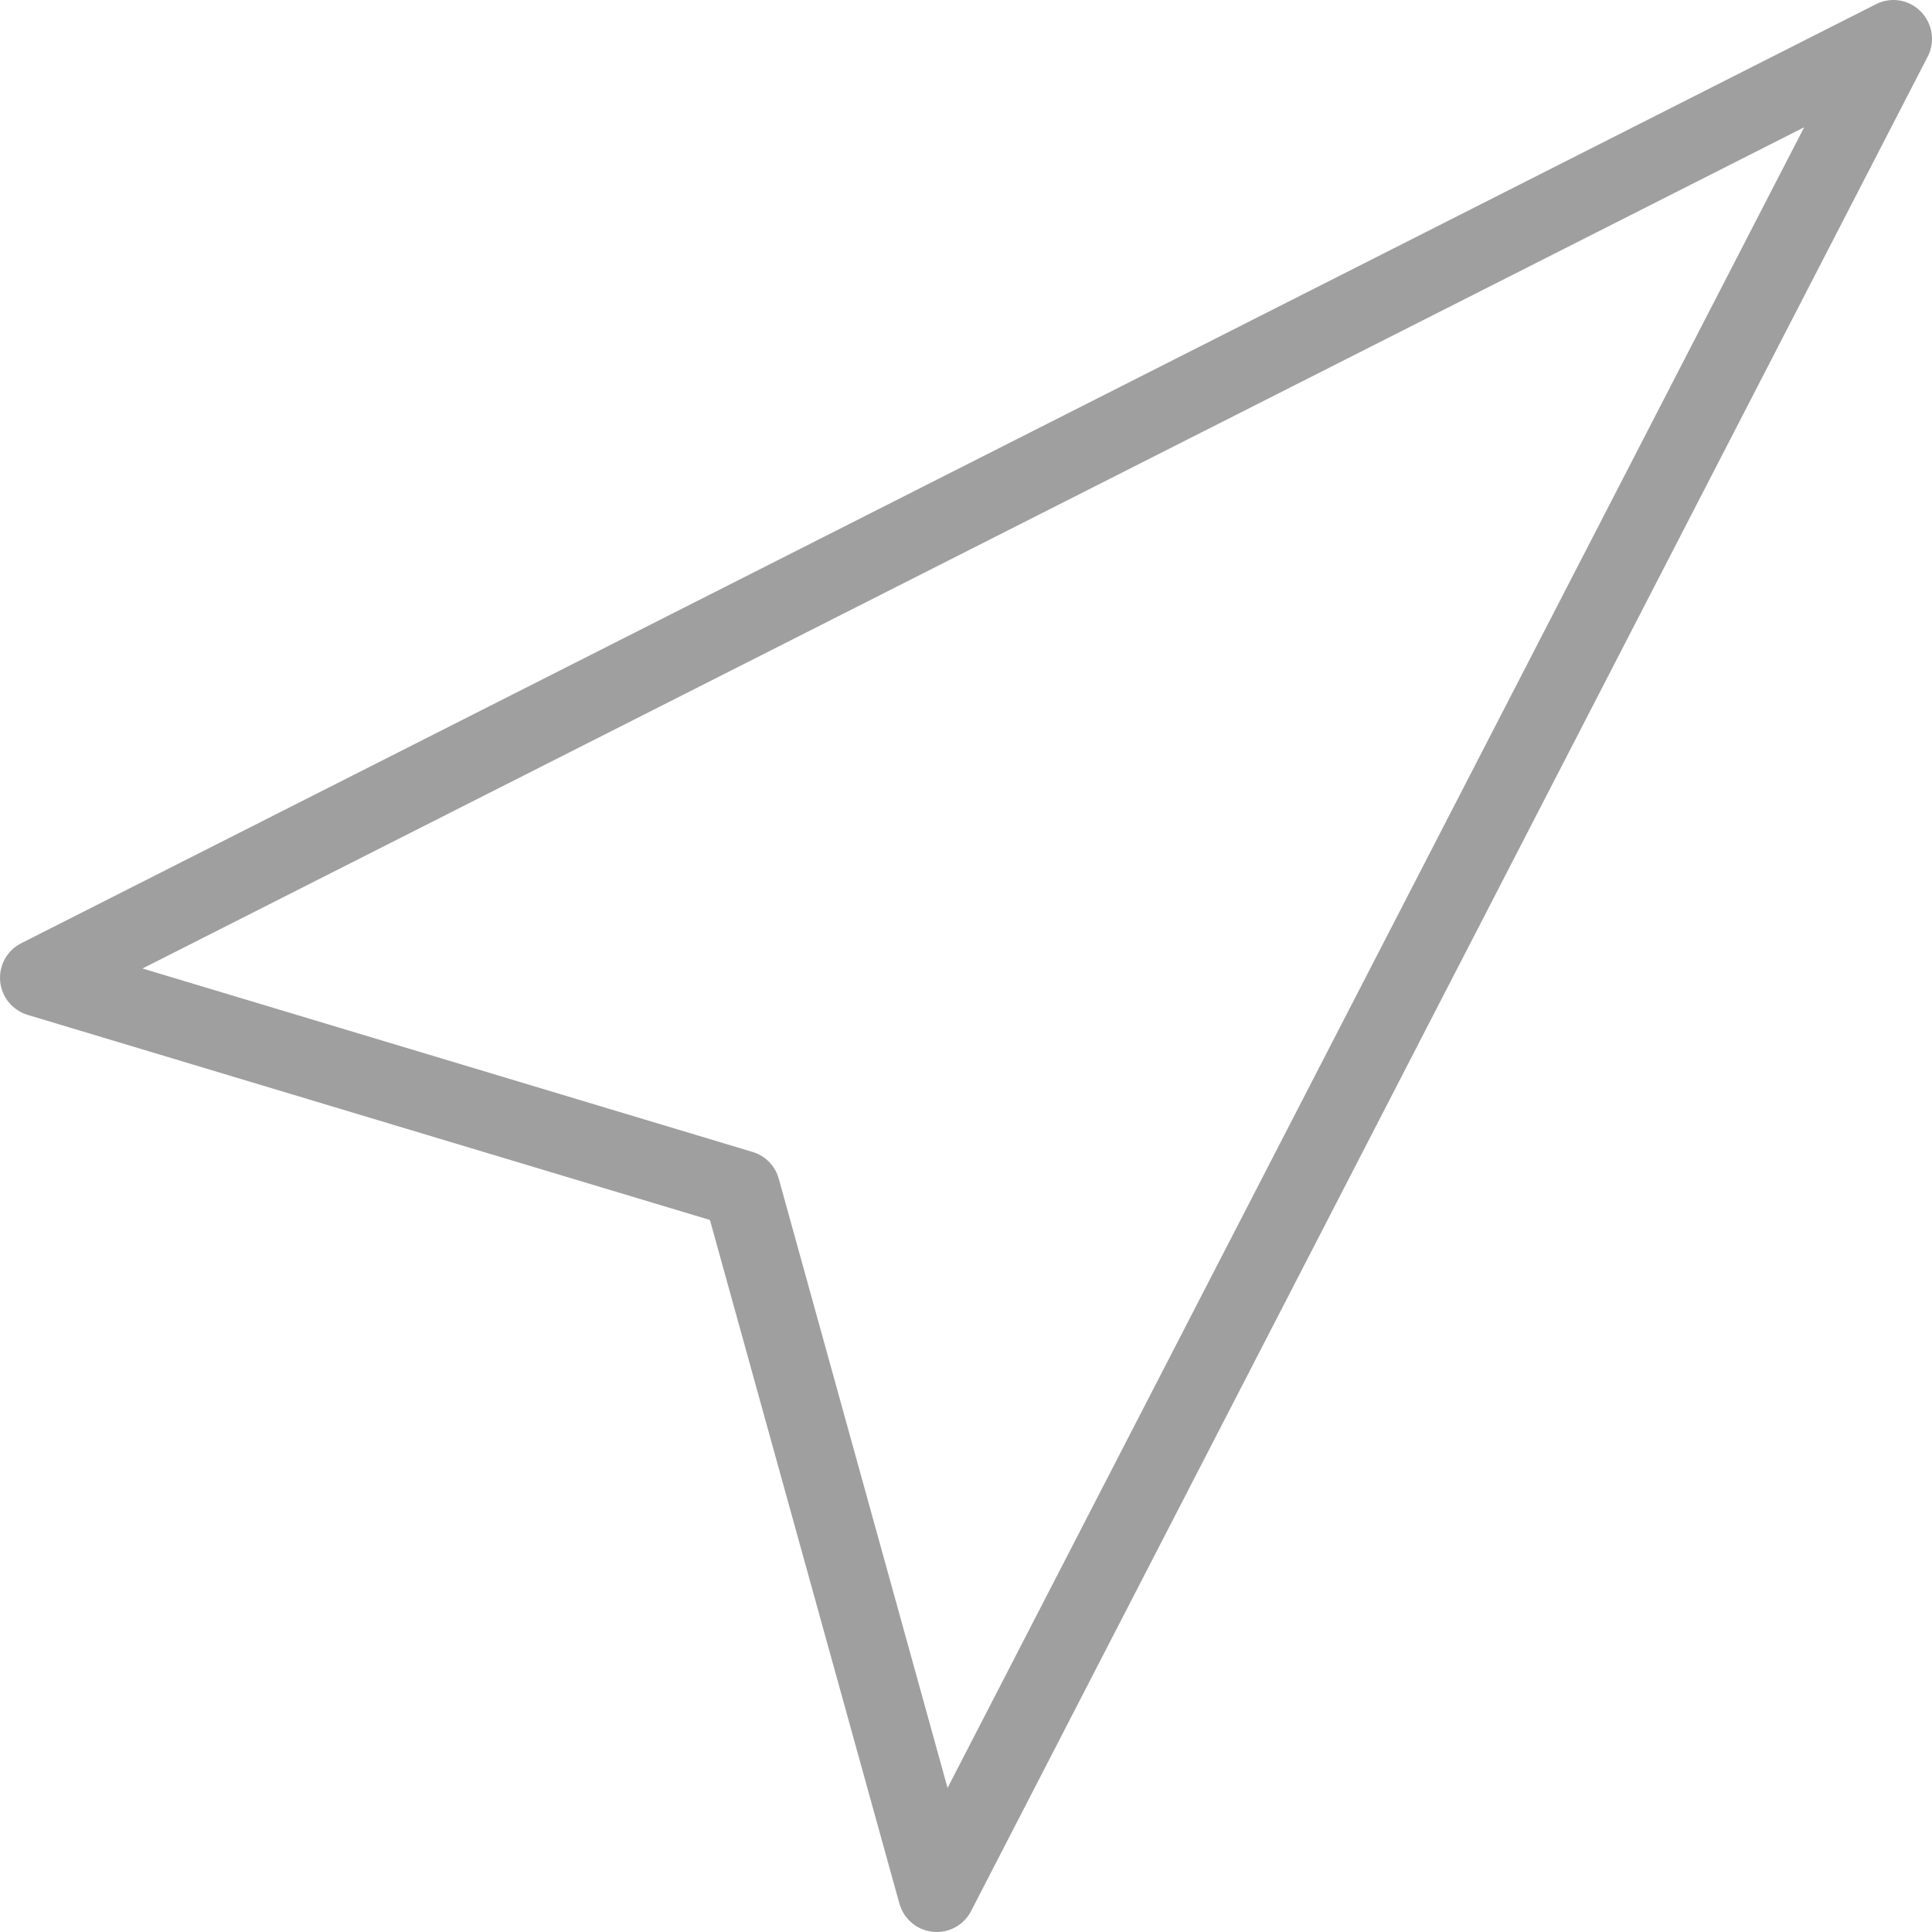 <?xml version="1.0" encoding="UTF-8"?>
<svg width="24px" height="24px" viewBox="0 0 24 24" version="1.1" xmlns="http://www.w3.org/2000/svg" xmlns:xlink="http://www.w3.org/1999/xlink">
    <g id="✸-Styles" stroke="none" stroke-width="1" fill="none" fill-rule="evenodd">
        <g id="Group">
            <g id="Container">
                <path d="M1.77,12.031 L9.349,14.31 C9.507,14.357 9.63,14.483 9.674,14.642 L11.771,22.21 L22.412,1.581 L1.77,12.031 Z M11.636,24 C11.62,24 11.603,23.999 11.587,23.997 C11.39,23.978 11.227,23.838 11.173,23.648 L8.819,15.155 L0.343,12.607 C0.154,12.55 0.019,12.384 0.002,12.188 C-0.015,11.992 0.088,11.805 0.264,11.717 L23.304,0.052 C23.489,-0.042 23.714,-0.007 23.86,0.143 C24.007,0.291 24.042,0.517 23.947,0.702 L12.063,23.74 C11.98,23.901 11.815,24 11.636,24 L11.636,24 Z" id="Fill-1" fill="#9F9FA0" mask="url(#mask-3)"></path>
            </g>
        </g>
    </g>
</svg>